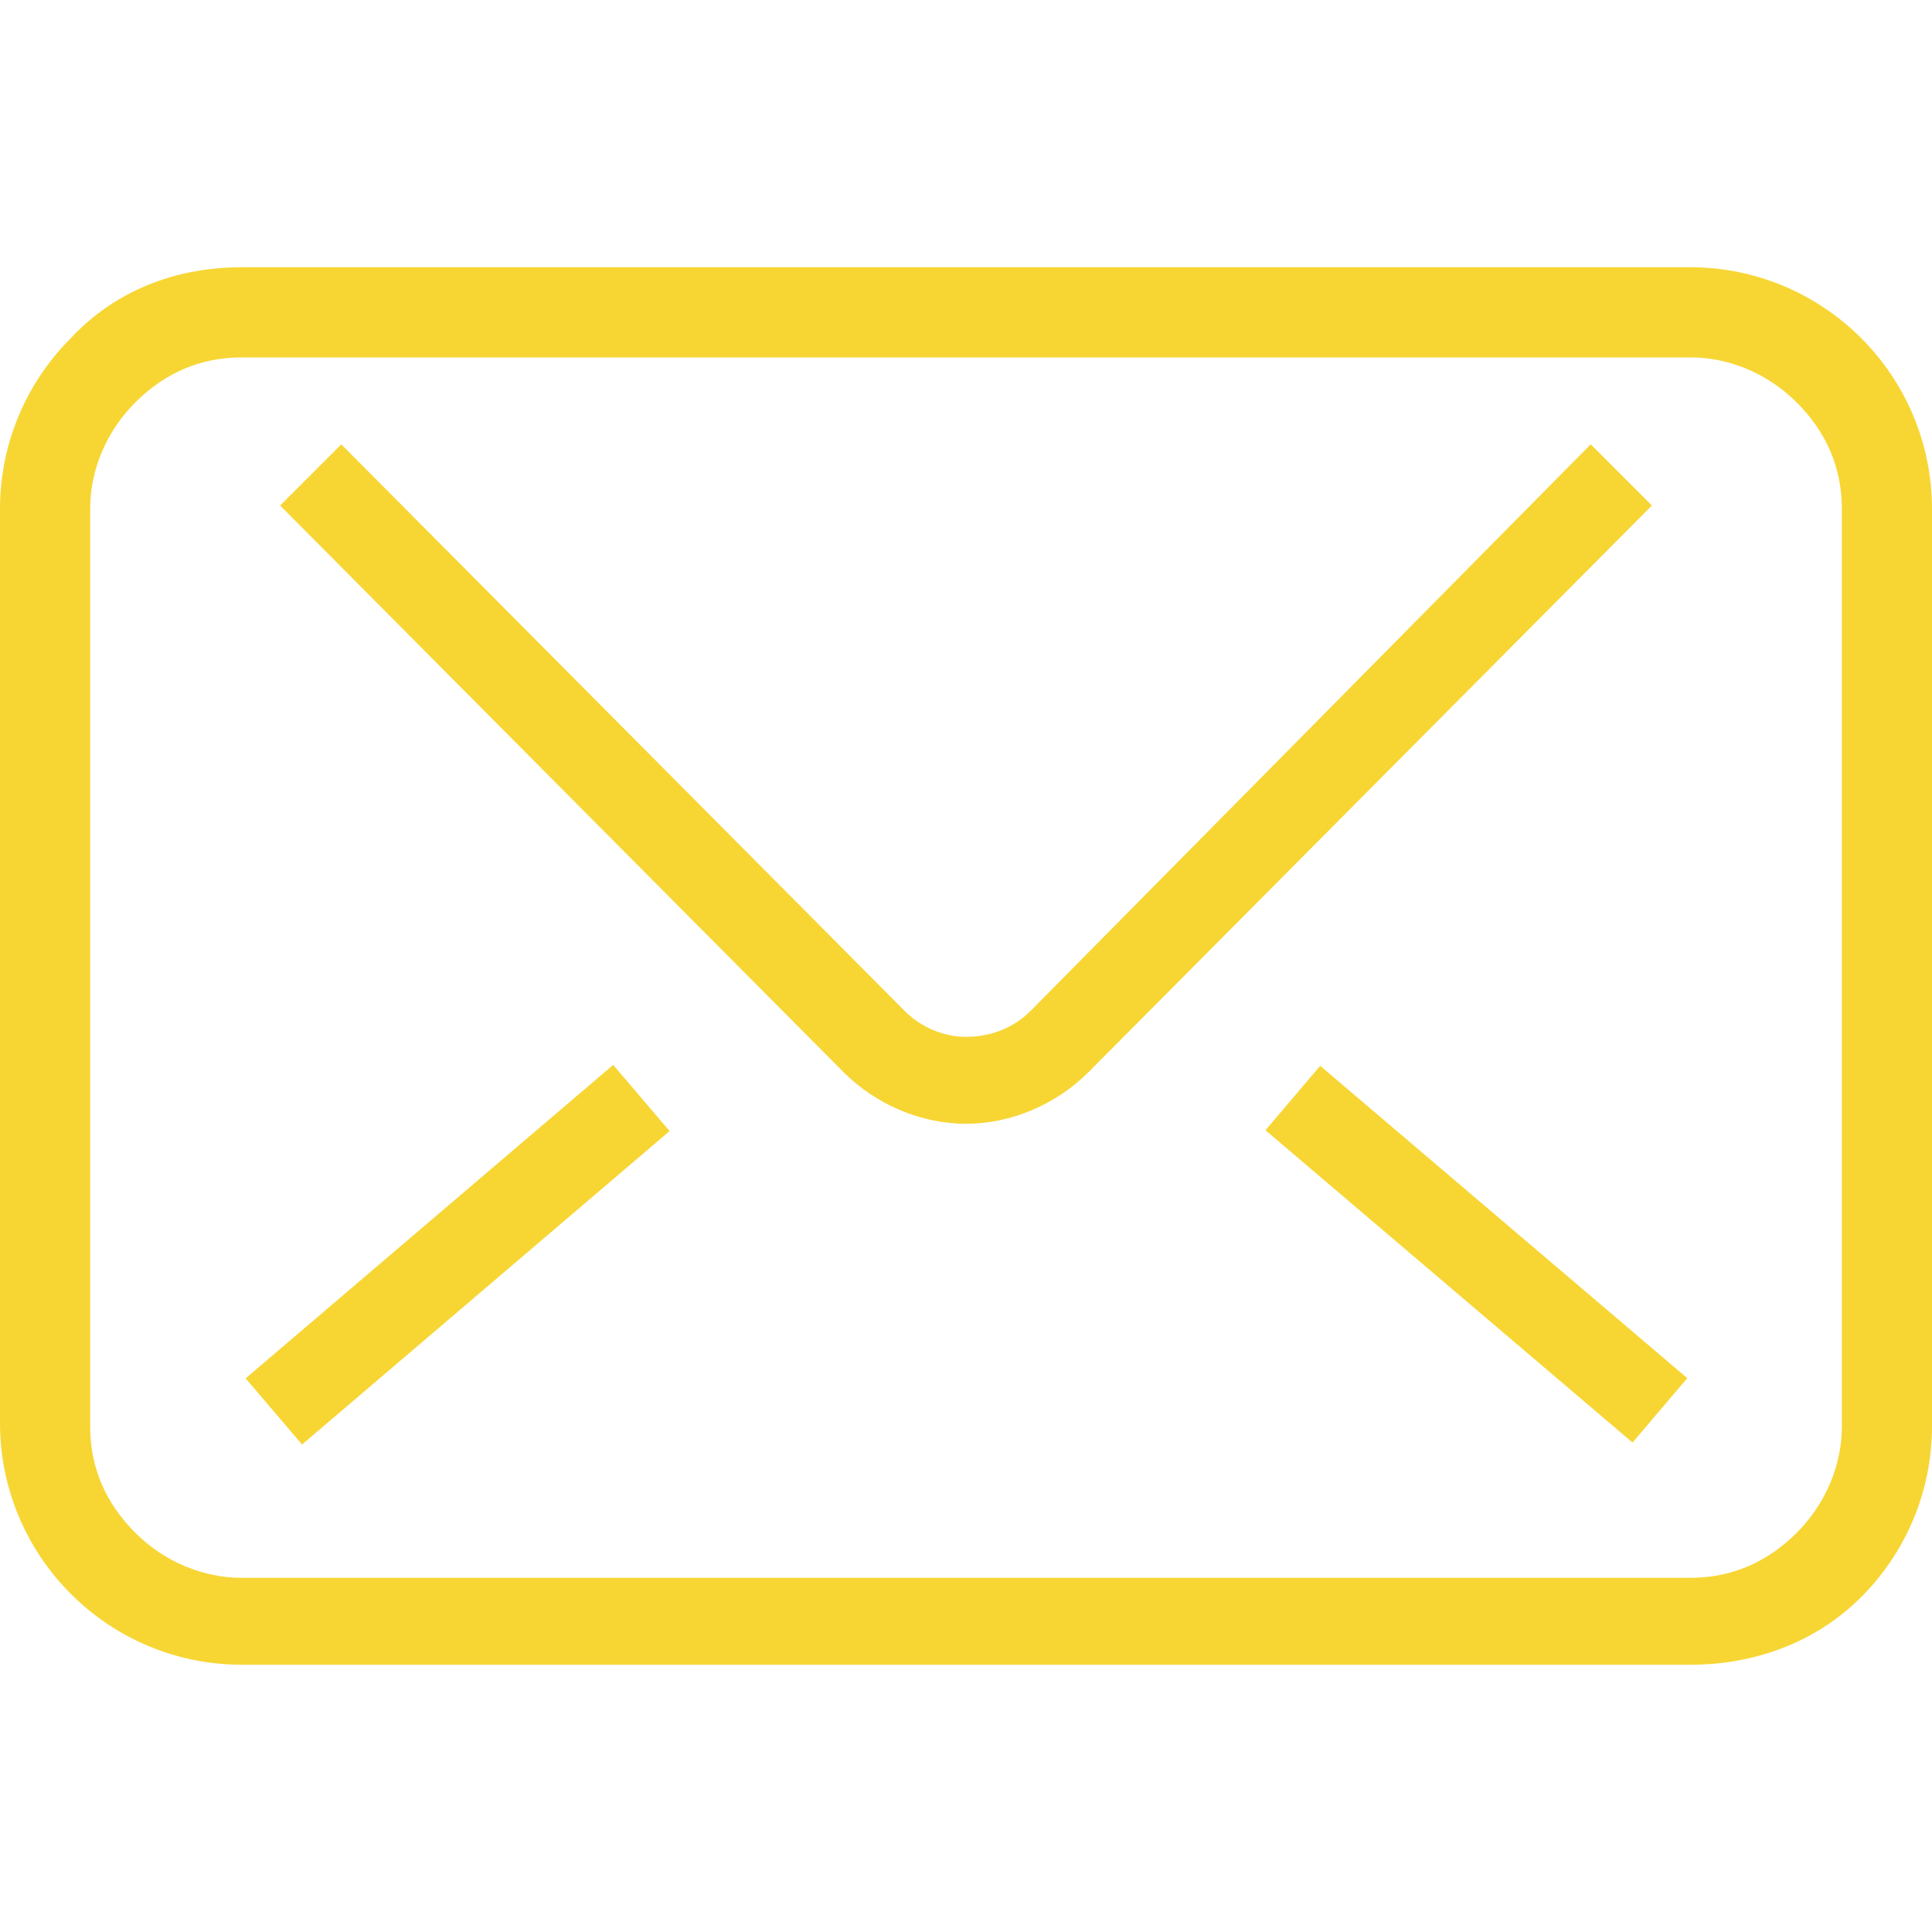 <?xml version="1.0" encoding="utf-8"?>
<!-- Generator: Adobe Illustrator 23.0.0, SVG Export Plug-In . SVG Version: 6.00 Build 0)  -->
<svg version="1.1" id="レイヤー_1" xmlns="http://www.w3.org/2000/svg" xmlns:xlink="http://www.w3.org/1999/xlink" x="0px"
	 y="0px" viewBox="0 0 60 60" style="enable-background:new 0 0 60 60;" xml:space="preserve">
<style type="text/css">
	.st0{fill:#F7D634;}
</style>
<g>
	<g>
		<path class="st0" d="M52.5,51.7h-45c-2,0-3.9-0.8-5.3-2.2S0,46.2,0,44.2V15.8c0-2,0.8-3.9,2.2-5.3C3.6,9,5.5,8.3,7.5,8.3h45
			c2,0,3.9,0.8,5.3,2.2c1.4,1.4,2.2,3.3,2.2,5.3v28.5c0,2-0.8,3.9-2.2,5.3C56.4,51,54.5,51.7,52.5,51.7z M7.5,11.1
			c-1.3,0-2.4,0.5-3.3,1.4s-1.4,2.1-1.4,3.3v28.5c0,1.3,0.5,2.4,1.4,3.3C5.1,48.5,6.3,49,7.5,49h45c1.3,0,2.4-0.5,3.3-1.4
			c0.9-0.9,1.4-2.1,1.4-3.3V15.8c0-1.3-0.5-2.4-1.4-3.3s-2.1-1.4-3.3-1.4H7.5z"/>
	</g>
	<path class="st0" d="M49.4,13.8L32,31.4c-0.5,0.5-1.2,0.8-2,0.8c-0.7,0-1.4-0.3-1.9-0.8l0,0L10.6,13.8l-1.9,1.9l17.5,17.6l0,0
		c1,1,2.4,1.6,3.8,1.6s2.8-0.6,3.8-1.6l0,0l17.5-17.6L49.4,13.8z"/>
	<polygon class="st0" points="39.3,35.1 50.7,44.8 52.4,42.8 41,33.1 	"/>
	<rect x="6.7" y="37.6" transform="matrix(0.761 -0.649 0.649 0.761 -21.873 18.541)" class="st0" width="15" height="2.7"/>
</g>
</svg>
